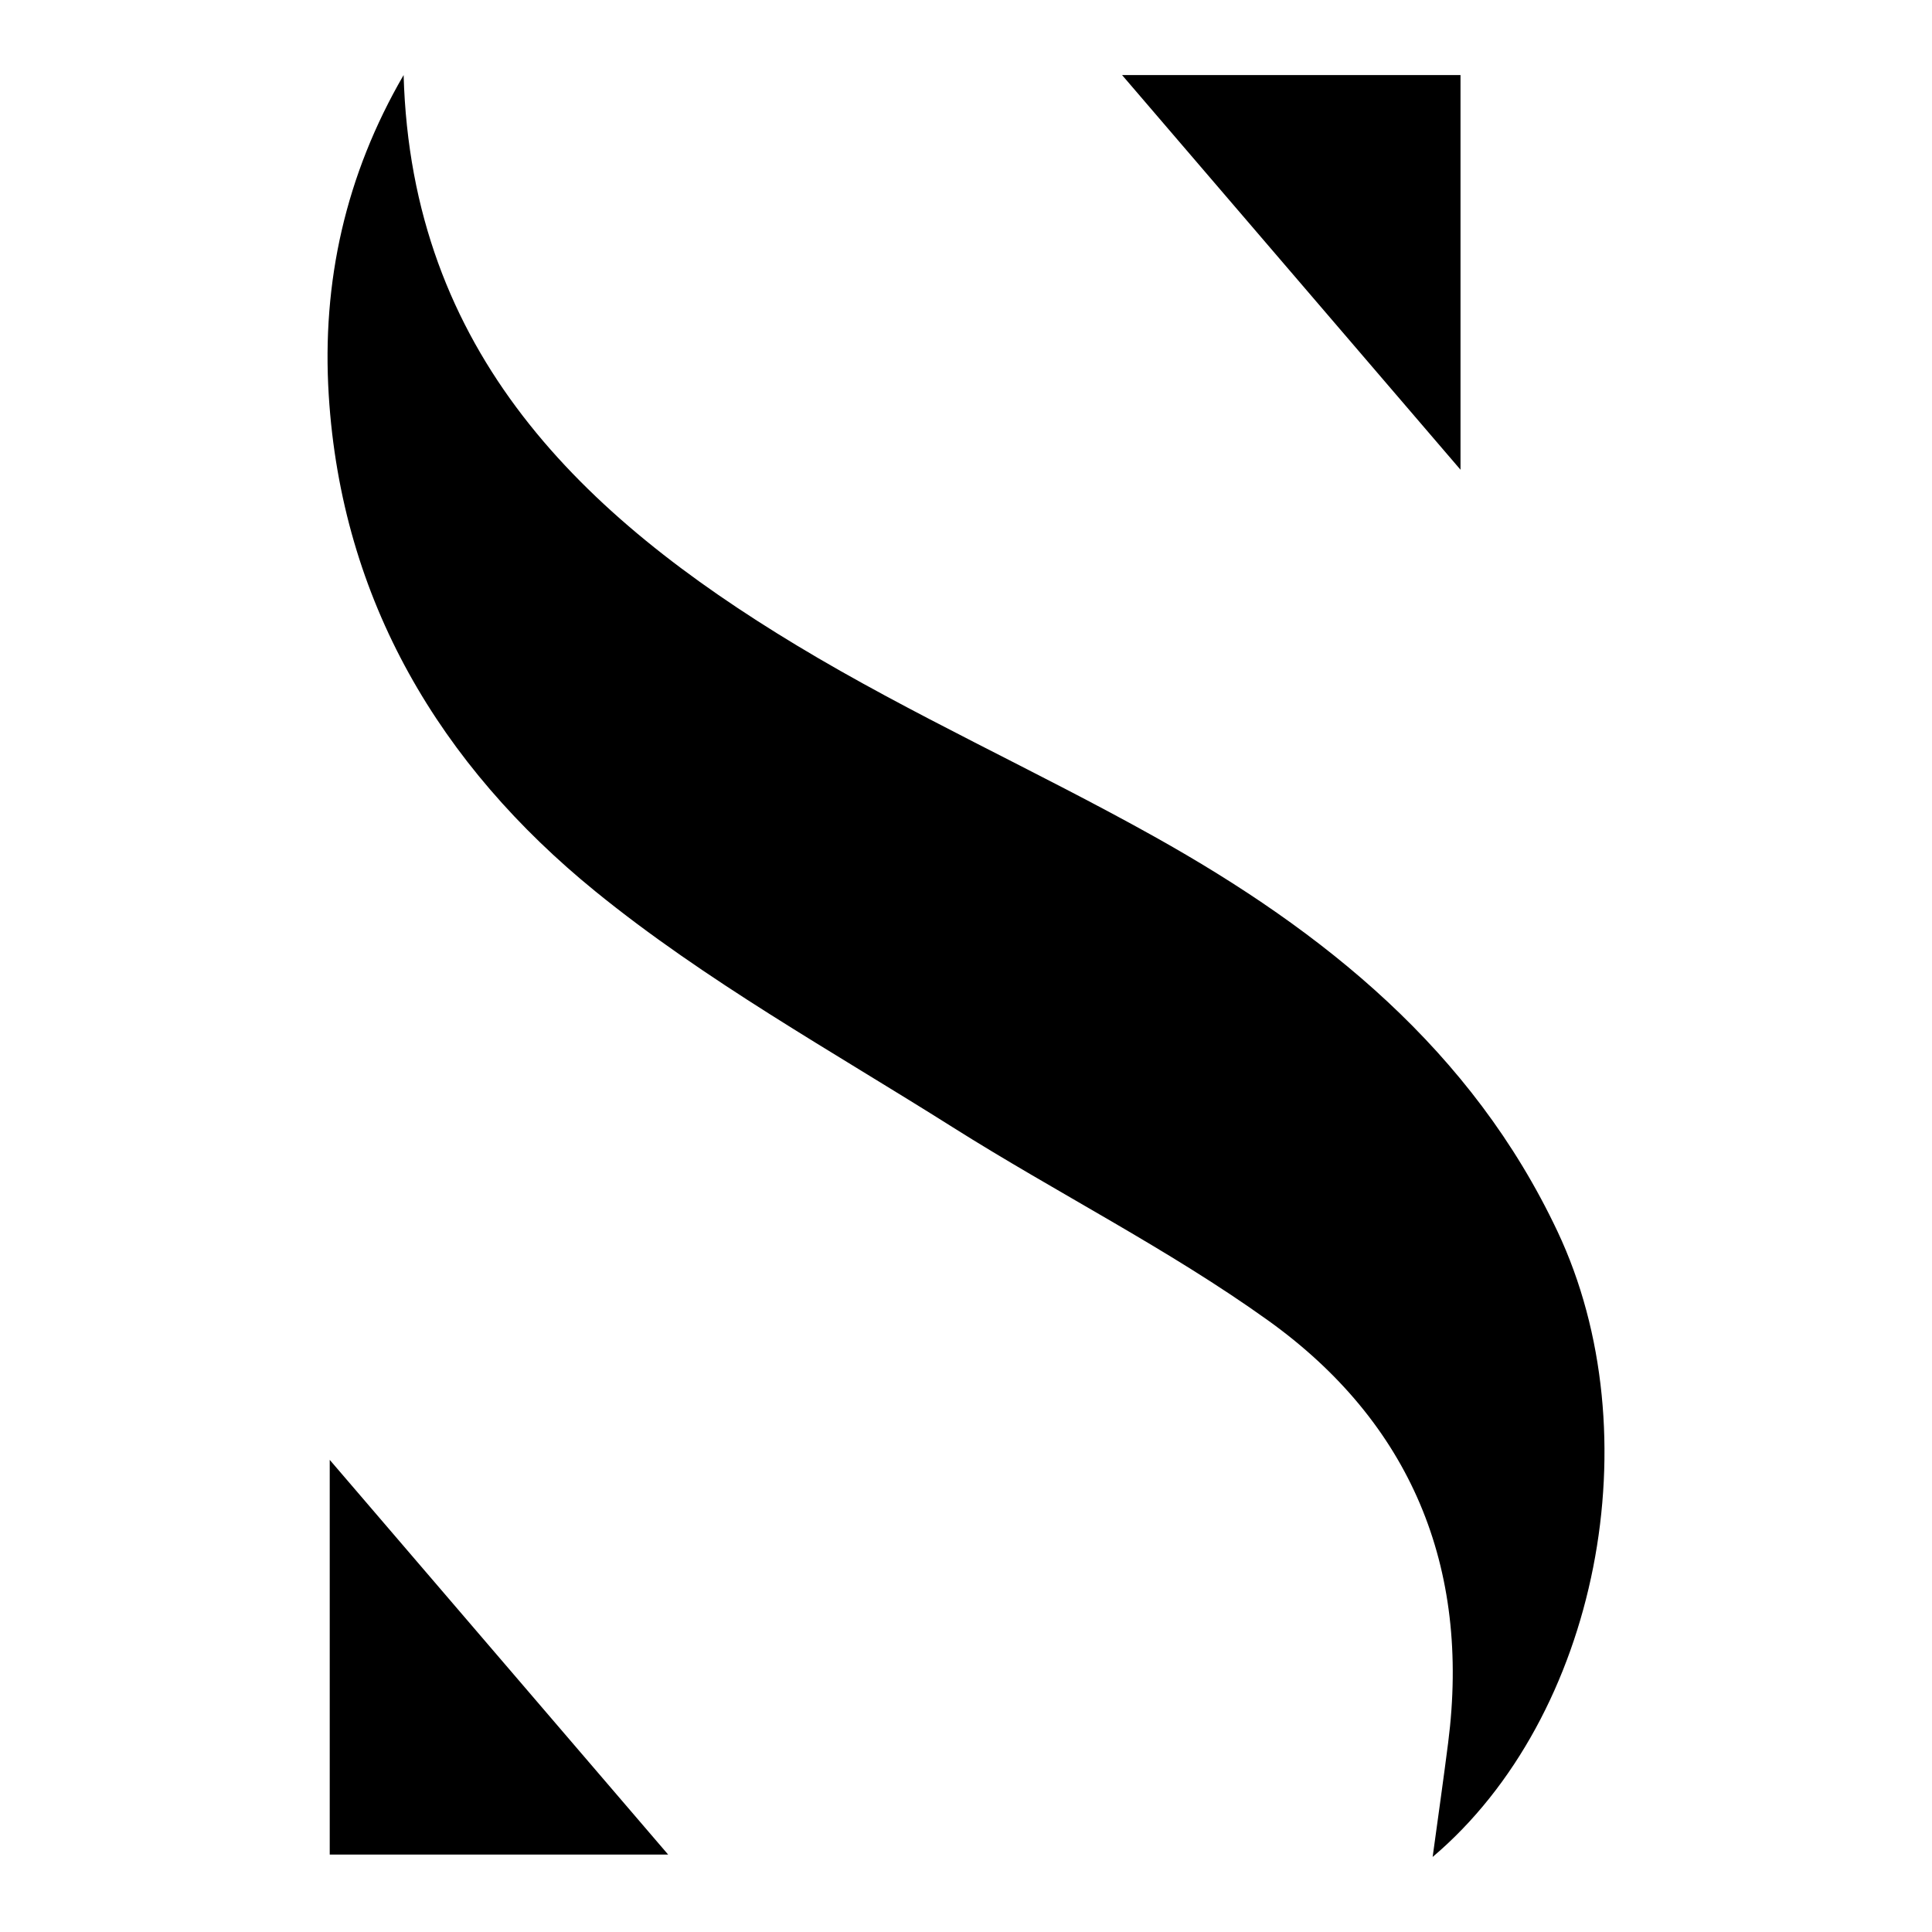 <?xml version="1.0" encoding="utf-8"?>
<!-- Generator: Adobe Illustrator 26.0.3, SVG Export Plug-In . SVG Version: 6.00 Build 0)  -->
<svg version="1.1" id="Layer_1" xmlns="http://www.w3.org/2000/svg" xmlns:xlink="http://www.w3.org/1999/xlink" x="0px" y="0px"
	 viewBox="0 0 4500 4500" style="enable-background:new 0 0 4500 4500;" xml:space="preserve">
<path d="M940.1,174.8c18.1,646.3,416.1,1026.9,915.4,1328.3c269.3,162.6,558.5,292,833.5,445.7c395,220.8,739.4,497.4,938.6,919.2
	c222.7,471.6,96.1,1129.6-290.7,1457.2c13.4-98,25.4-181.9,36.1-265.9c52.6-410-87.6-745.9-419.5-983.8
	c-232.6-166.7-491.4-296.6-734.1-449.7c-281.6-177.7-576.2-341-833-549.9c-360.1-293-590.9-676.1-620.7-1155.5
	C749.3,656.7,804.9,407.6,940.1,174.8z"/>
<path d="M1556.2,4319.6H768v-919.3L1556.2,4319.6z"/>
<path d="M2613.5,174.8h788.3v919.3L2613.5,174.8z"/>
</svg>
